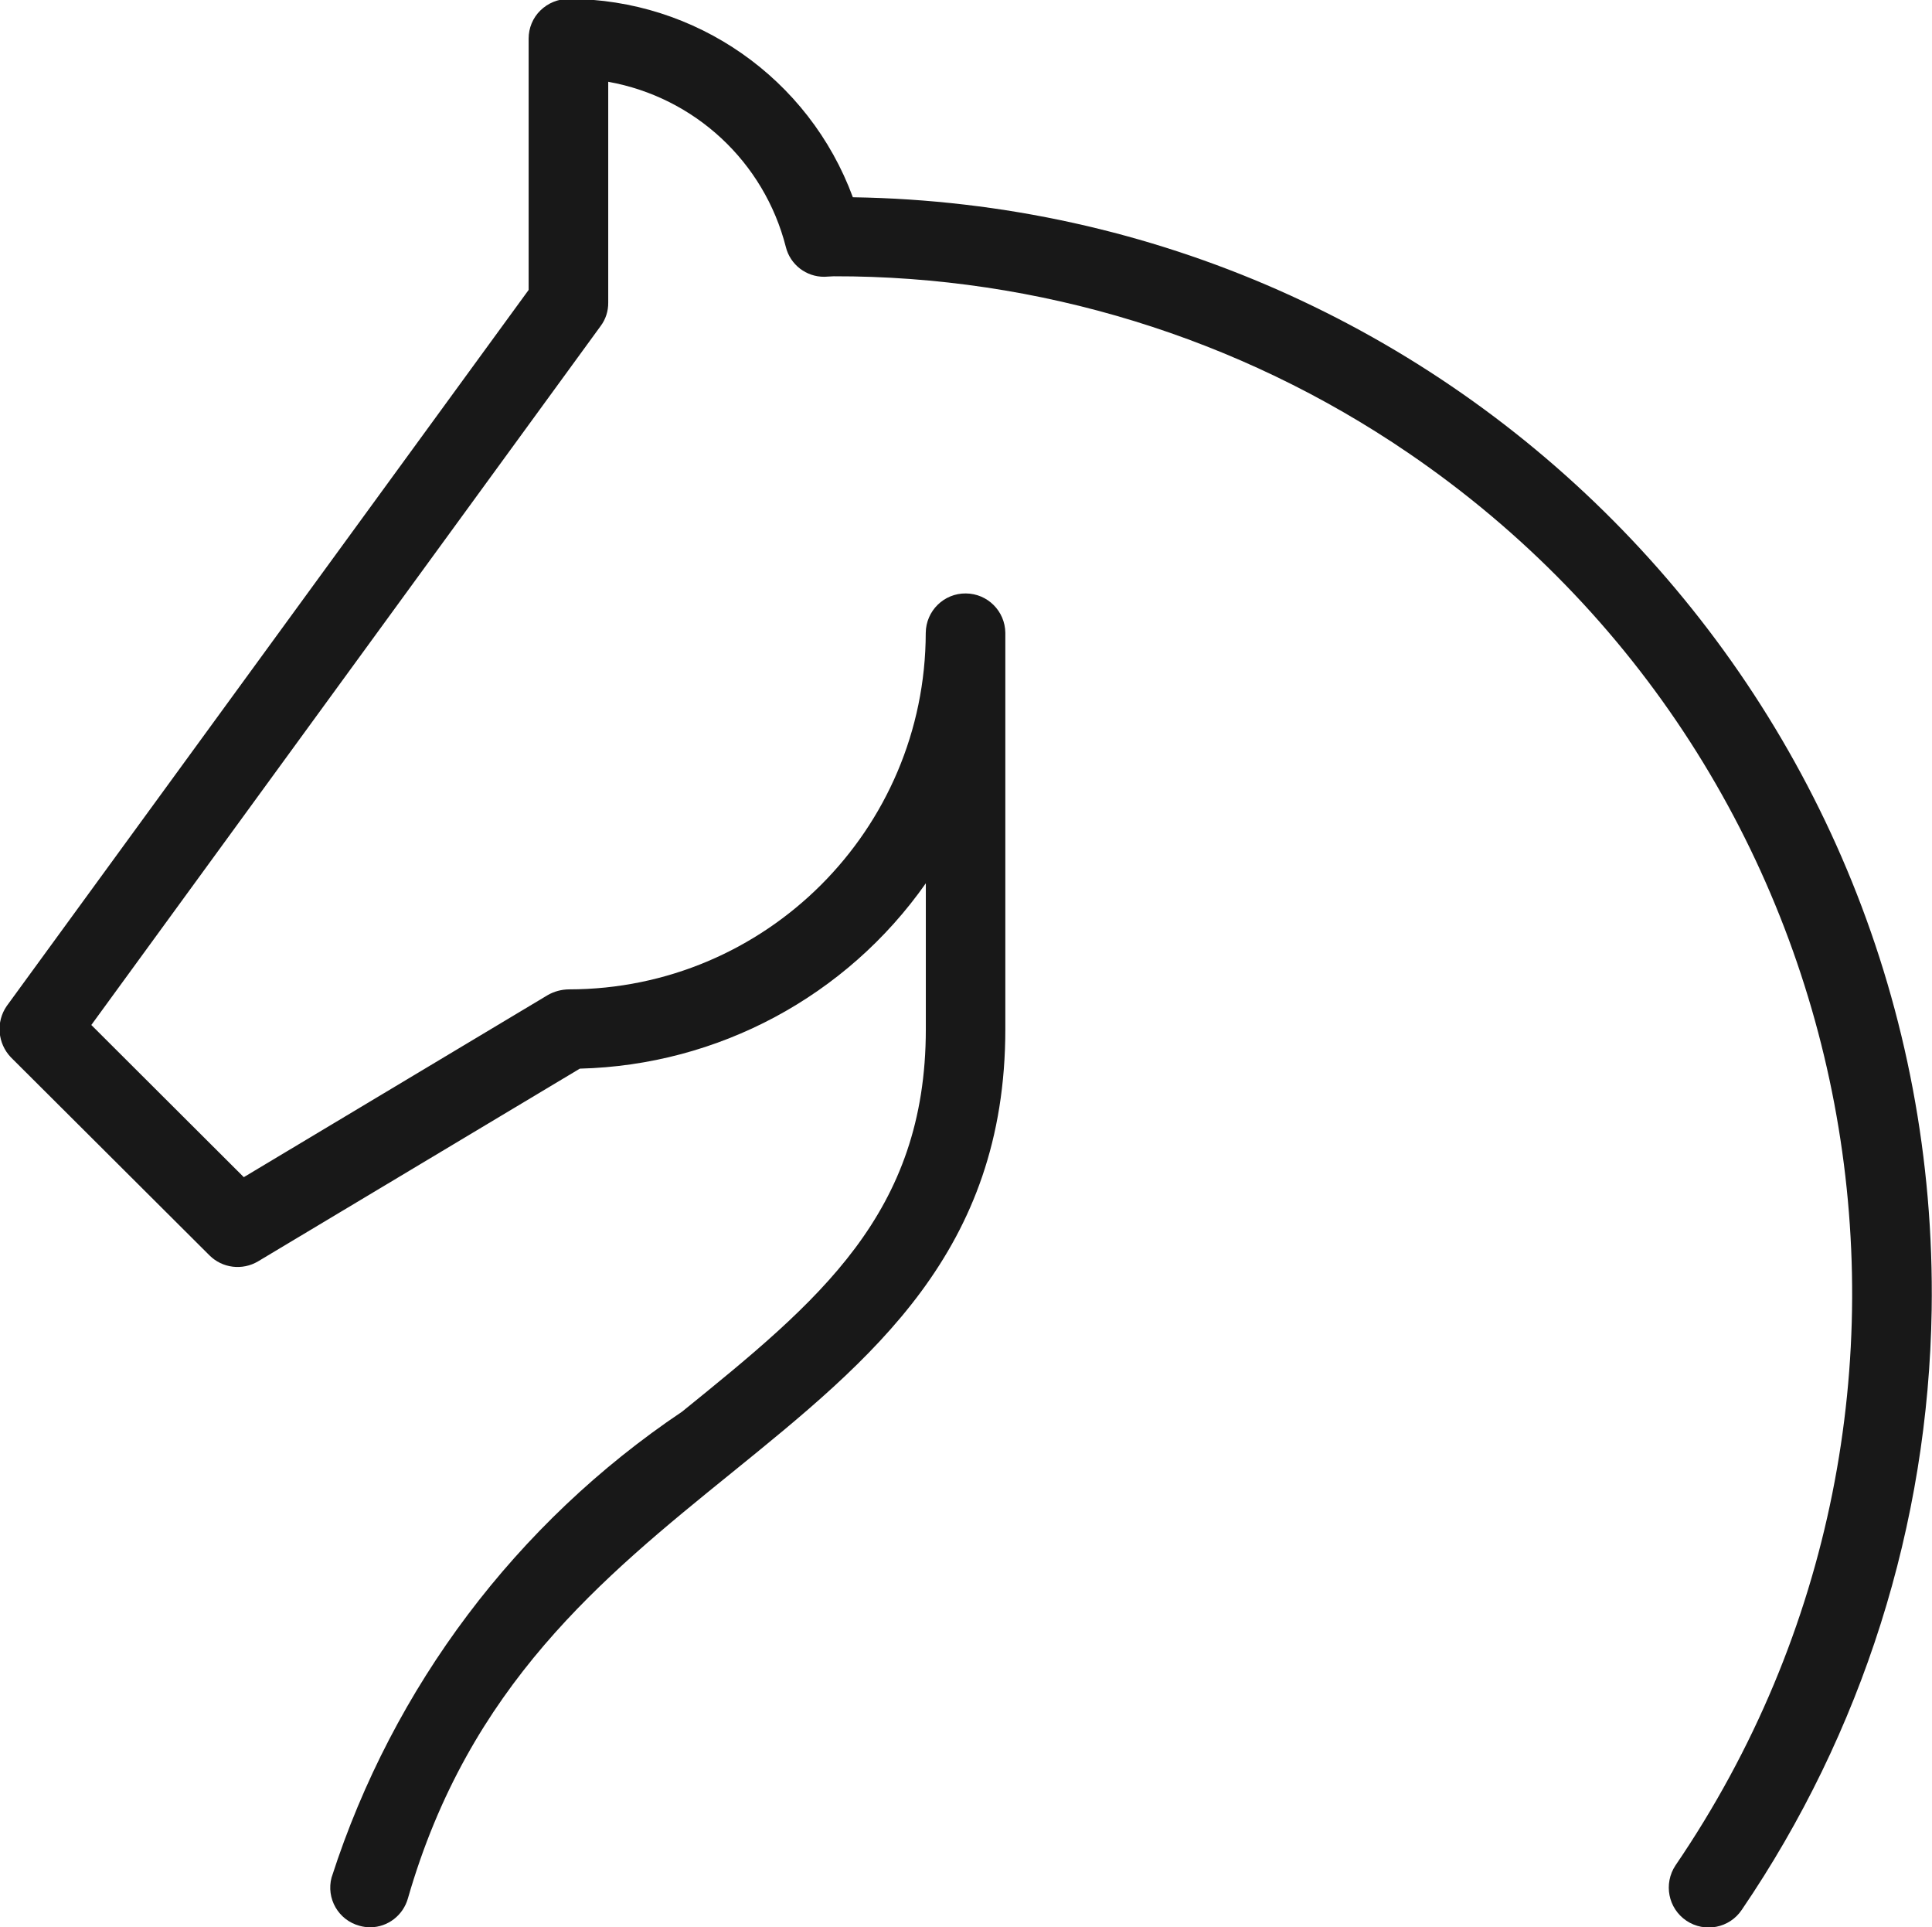 <?xml version="1.0" encoding="utf-8"?>
<!-- Generator: Adobe Illustrator 16.0.3, SVG Export Plug-In . SVG Version: 6.00 Build 0)  -->
<!DOCTYPE svg PUBLIC "-//W3C//DTD SVG 1.1//EN" "http://www.w3.org/Graphics/SVG/1.1/DTD/svg11.dtd">
<svg version="1.1" id="Ebene_1" xmlns="http://www.w3.org/2000/svg" xmlns:xlink="http://www.w3.org/1999/xlink" x="0px"
     y="0px"
     width="23.061px" height="23px" viewBox="0 0 23.061 23" enable-background="new 0 0 23.061 23" xml:space="preserve">
<path id="horse-racing" fill="#181818" d="M4.421,23c-0.044,0-0.088-0.006-0.13-0.018c-0.252-0.068-0.4-0.326-0.333-0.578
	c0.001-0.002,0.002-0.005,0.003-0.008c0.731-2.266,2.203-4.221,4.18-5.549c1.63-1.32,2.91-2.363,2.91-4.565v-1.741
	c-0.948,1.35-2.48,2.171-4.13,2.212l-3.841,2.3c-0.187,0.111-0.426,0.082-0.58-0.072l-2.37-2.363
	c-0.159-0.166-0.181-0.422-0.05-0.612L6.31,3.46v-3c0-0.126,0.05-0.247,0.14-0.335c0.091-0.089,0.213-0.139,0.34-0.138l0,0
	c1.514,0.002,2.866,0.947,3.39,2.367c7.223,0.111,12.987,6.056,12.877,13.279c-0.04,2.557-0.827,5.045-2.267,7.159
	c-0.146,0.218-0.442,0.276-0.661,0.129c-0.218-0.147-0.275-0.442-0.129-0.661c3.773-5.536,2.344-13.083-3.192-16.856
	c-2.021-1.378-4.411-2.112-6.857-2.107L9.84,3.303C9.623,3.305,9.432,3.158,9.38,2.947C9.121,1.931,8.292,1.161,7.26,0.976v2.636
	c0.001,0.1-0.03,0.198-0.09,0.278l-6.08,8.342l1.82,1.816l3.63-2.174c0.076-0.043,0.162-0.066,0.25-0.067
	c2.35-0.001,4.256-1.905,4.26-4.255c0.003-0.263,0.218-0.473,0.479-0.47c0.259,0.002,0.468,0.211,0.471,0.47v4.728
	c0,2.654-1.591,3.938-3.271,5.3c-1.54,1.247-3.13,2.536-3.86,5.075C4.812,22.857,4.63,22.998,4.421,23z"/>
</svg>
